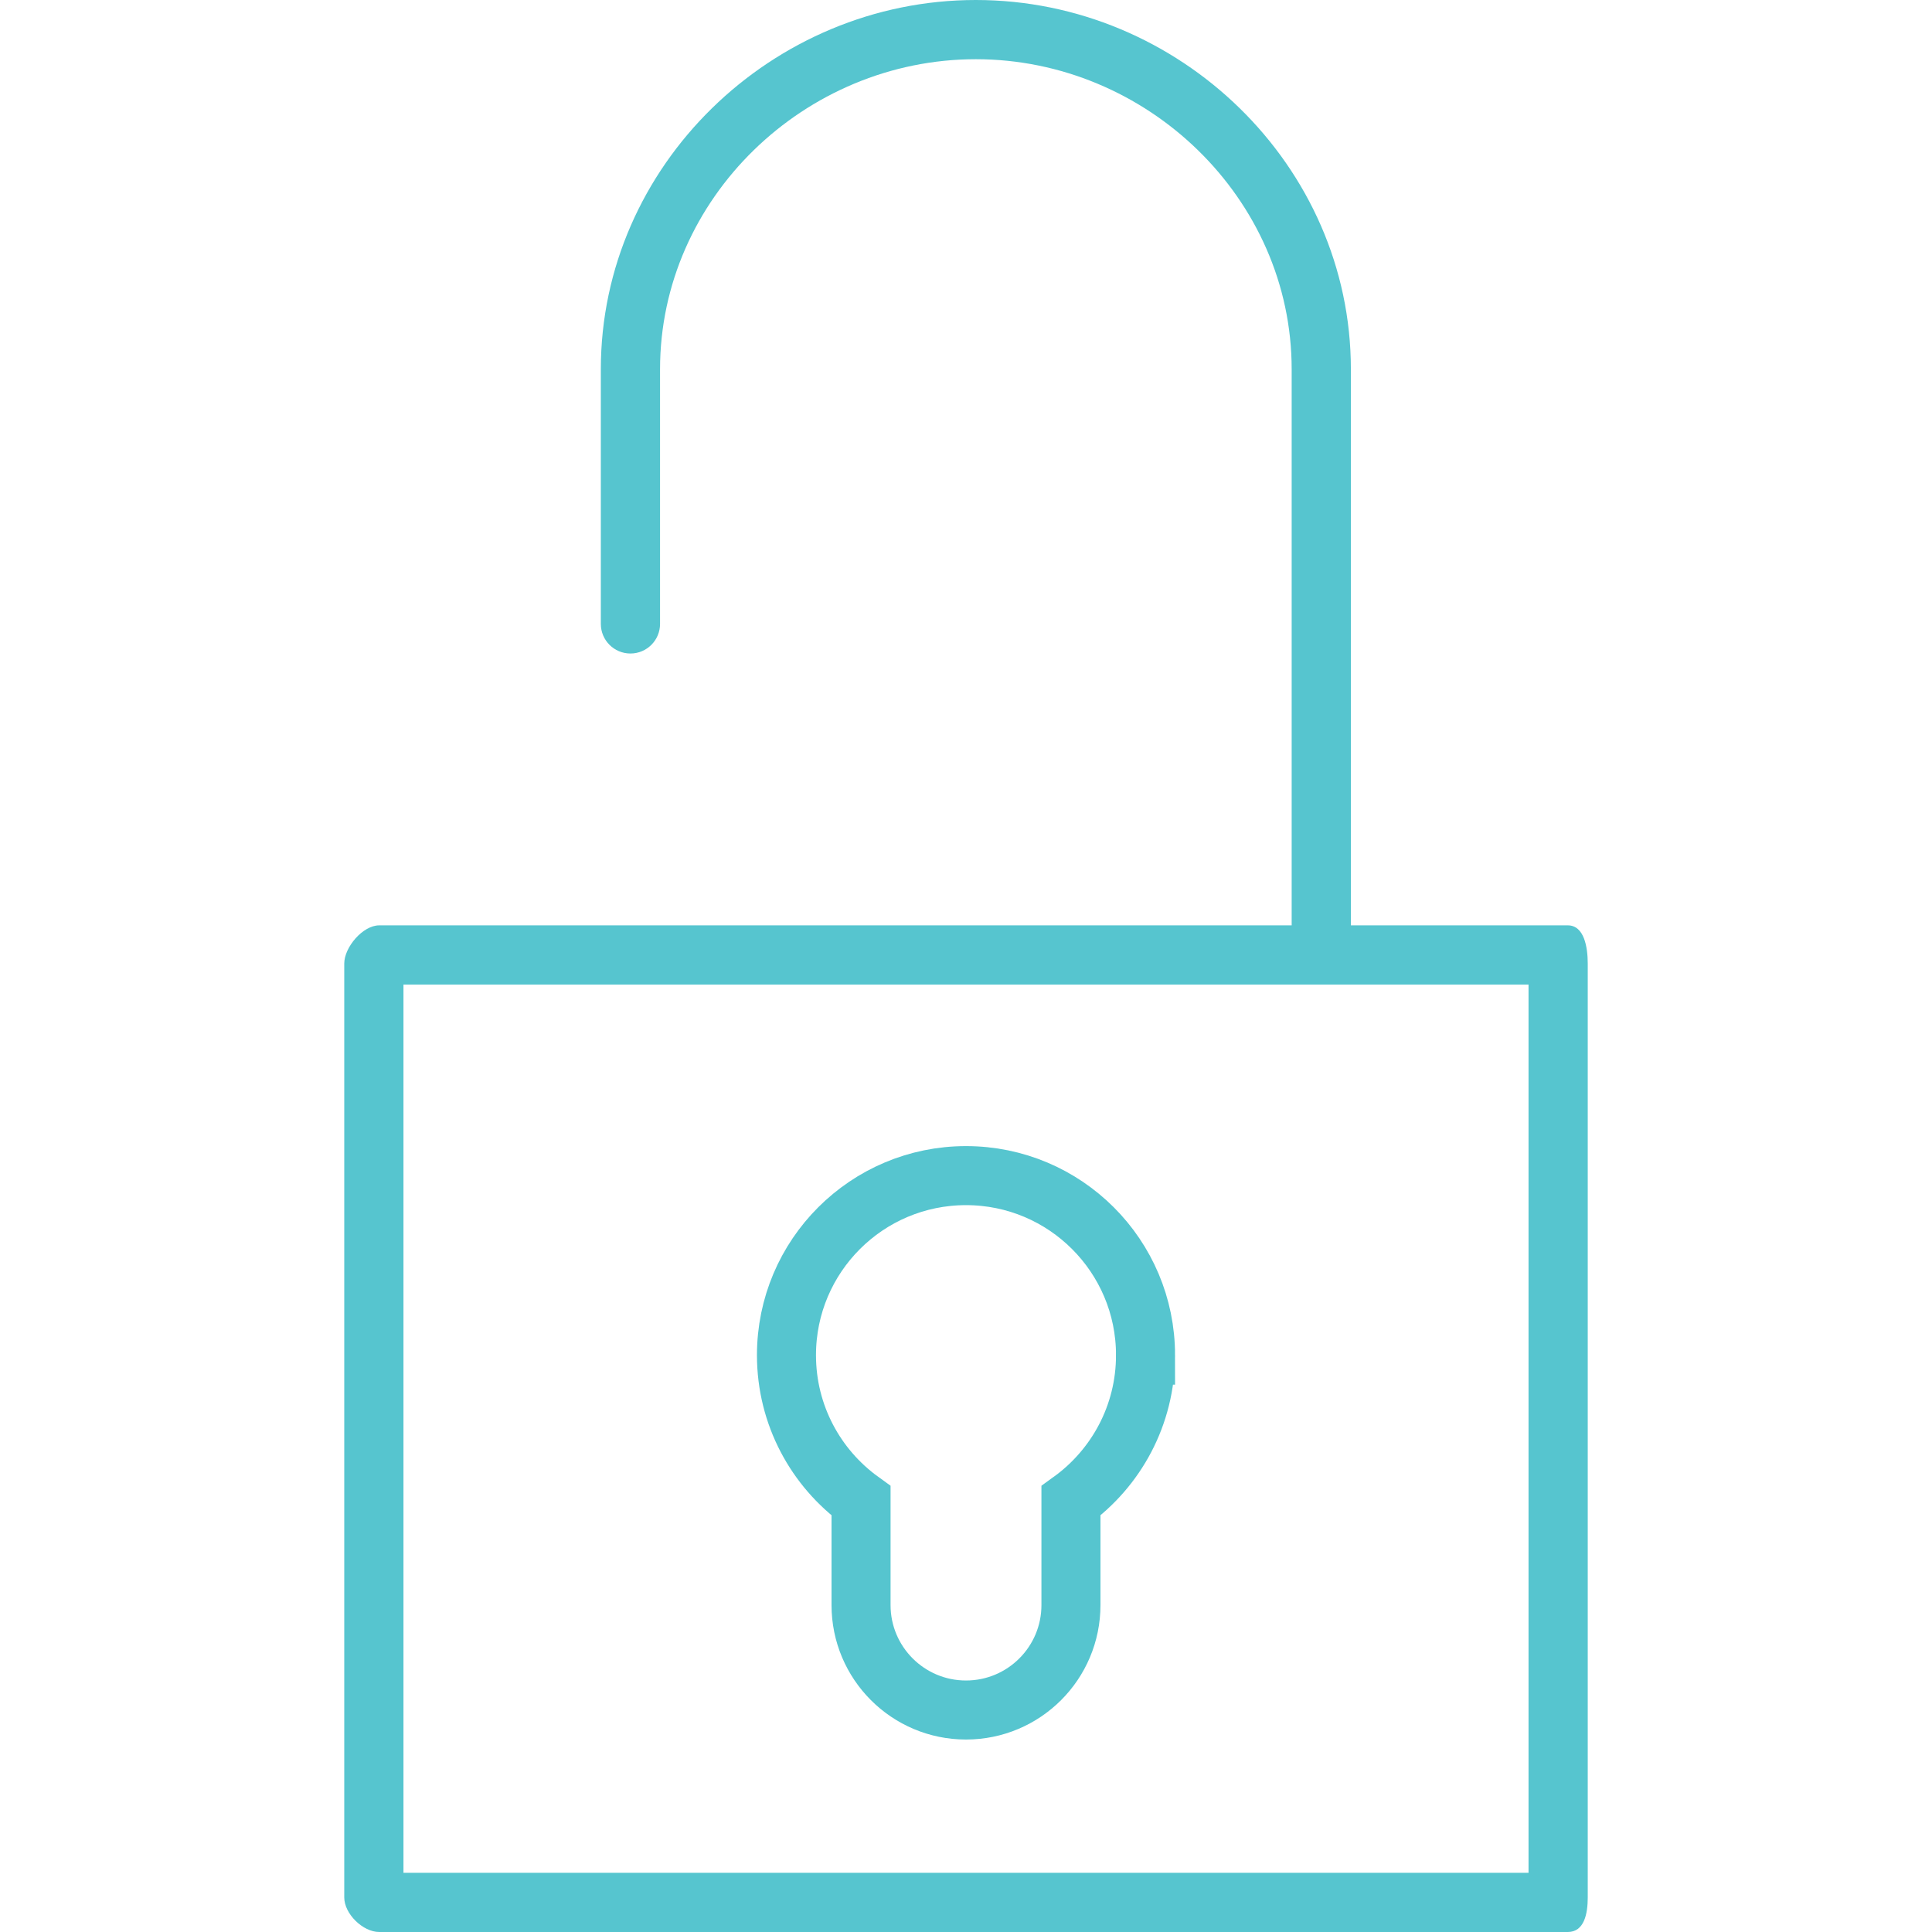 <?xml version="1.0" encoding="UTF-8"?><svg id="Layer_1" xmlns="http://www.w3.org/2000/svg" viewBox="0 0 1080 1080"><defs><style>.cls-1{fill:none;stroke:#56c5cf;stroke-miterlimit:10;stroke-width:33px;}.cls-2{fill:#56c5cf;}</style></defs><path class="cls-2" d="M876.43,517.28h-121.28V206.38C755.16,92.58,659.32,0,545.49,0s-209.62,92.58-209.62,206.38v142.39c0,9.14,7.41,16.55,16.55,16.55s16.55-7.41,16.55-16.55V206.38c0-95.55,80.96-173.28,176.52-173.28s176.56,77.73,176.56,173.28v310.9H211.97c-9.14,0-19.53,12.2-19.53,21.35v522.06c0,9.14,10.39,19.31,19.53,19.31H876.43c9.14,0,11.13-10.17,11.13-19.31V538.63c0-9.14-1.98-21.35-11.13-21.35Zm-21.98,529.62H225.54v-496.51H854.46v496.51Z"/><path class="cls-1" d="M640.36,757.54c0-55.43-44.93-100.36-100.36-100.36s-100.36,44.93-100.36,100.36c0,33.52,16.44,63.2,41.69,81.43v58.27c0,32.4,26.27,58.67,58.67,58.67h0c32.4,0,58.67-26.27,58.67-58.67v-58.27c25.25-18.23,41.69-47.9,41.69-81.43Z"/></svg>
